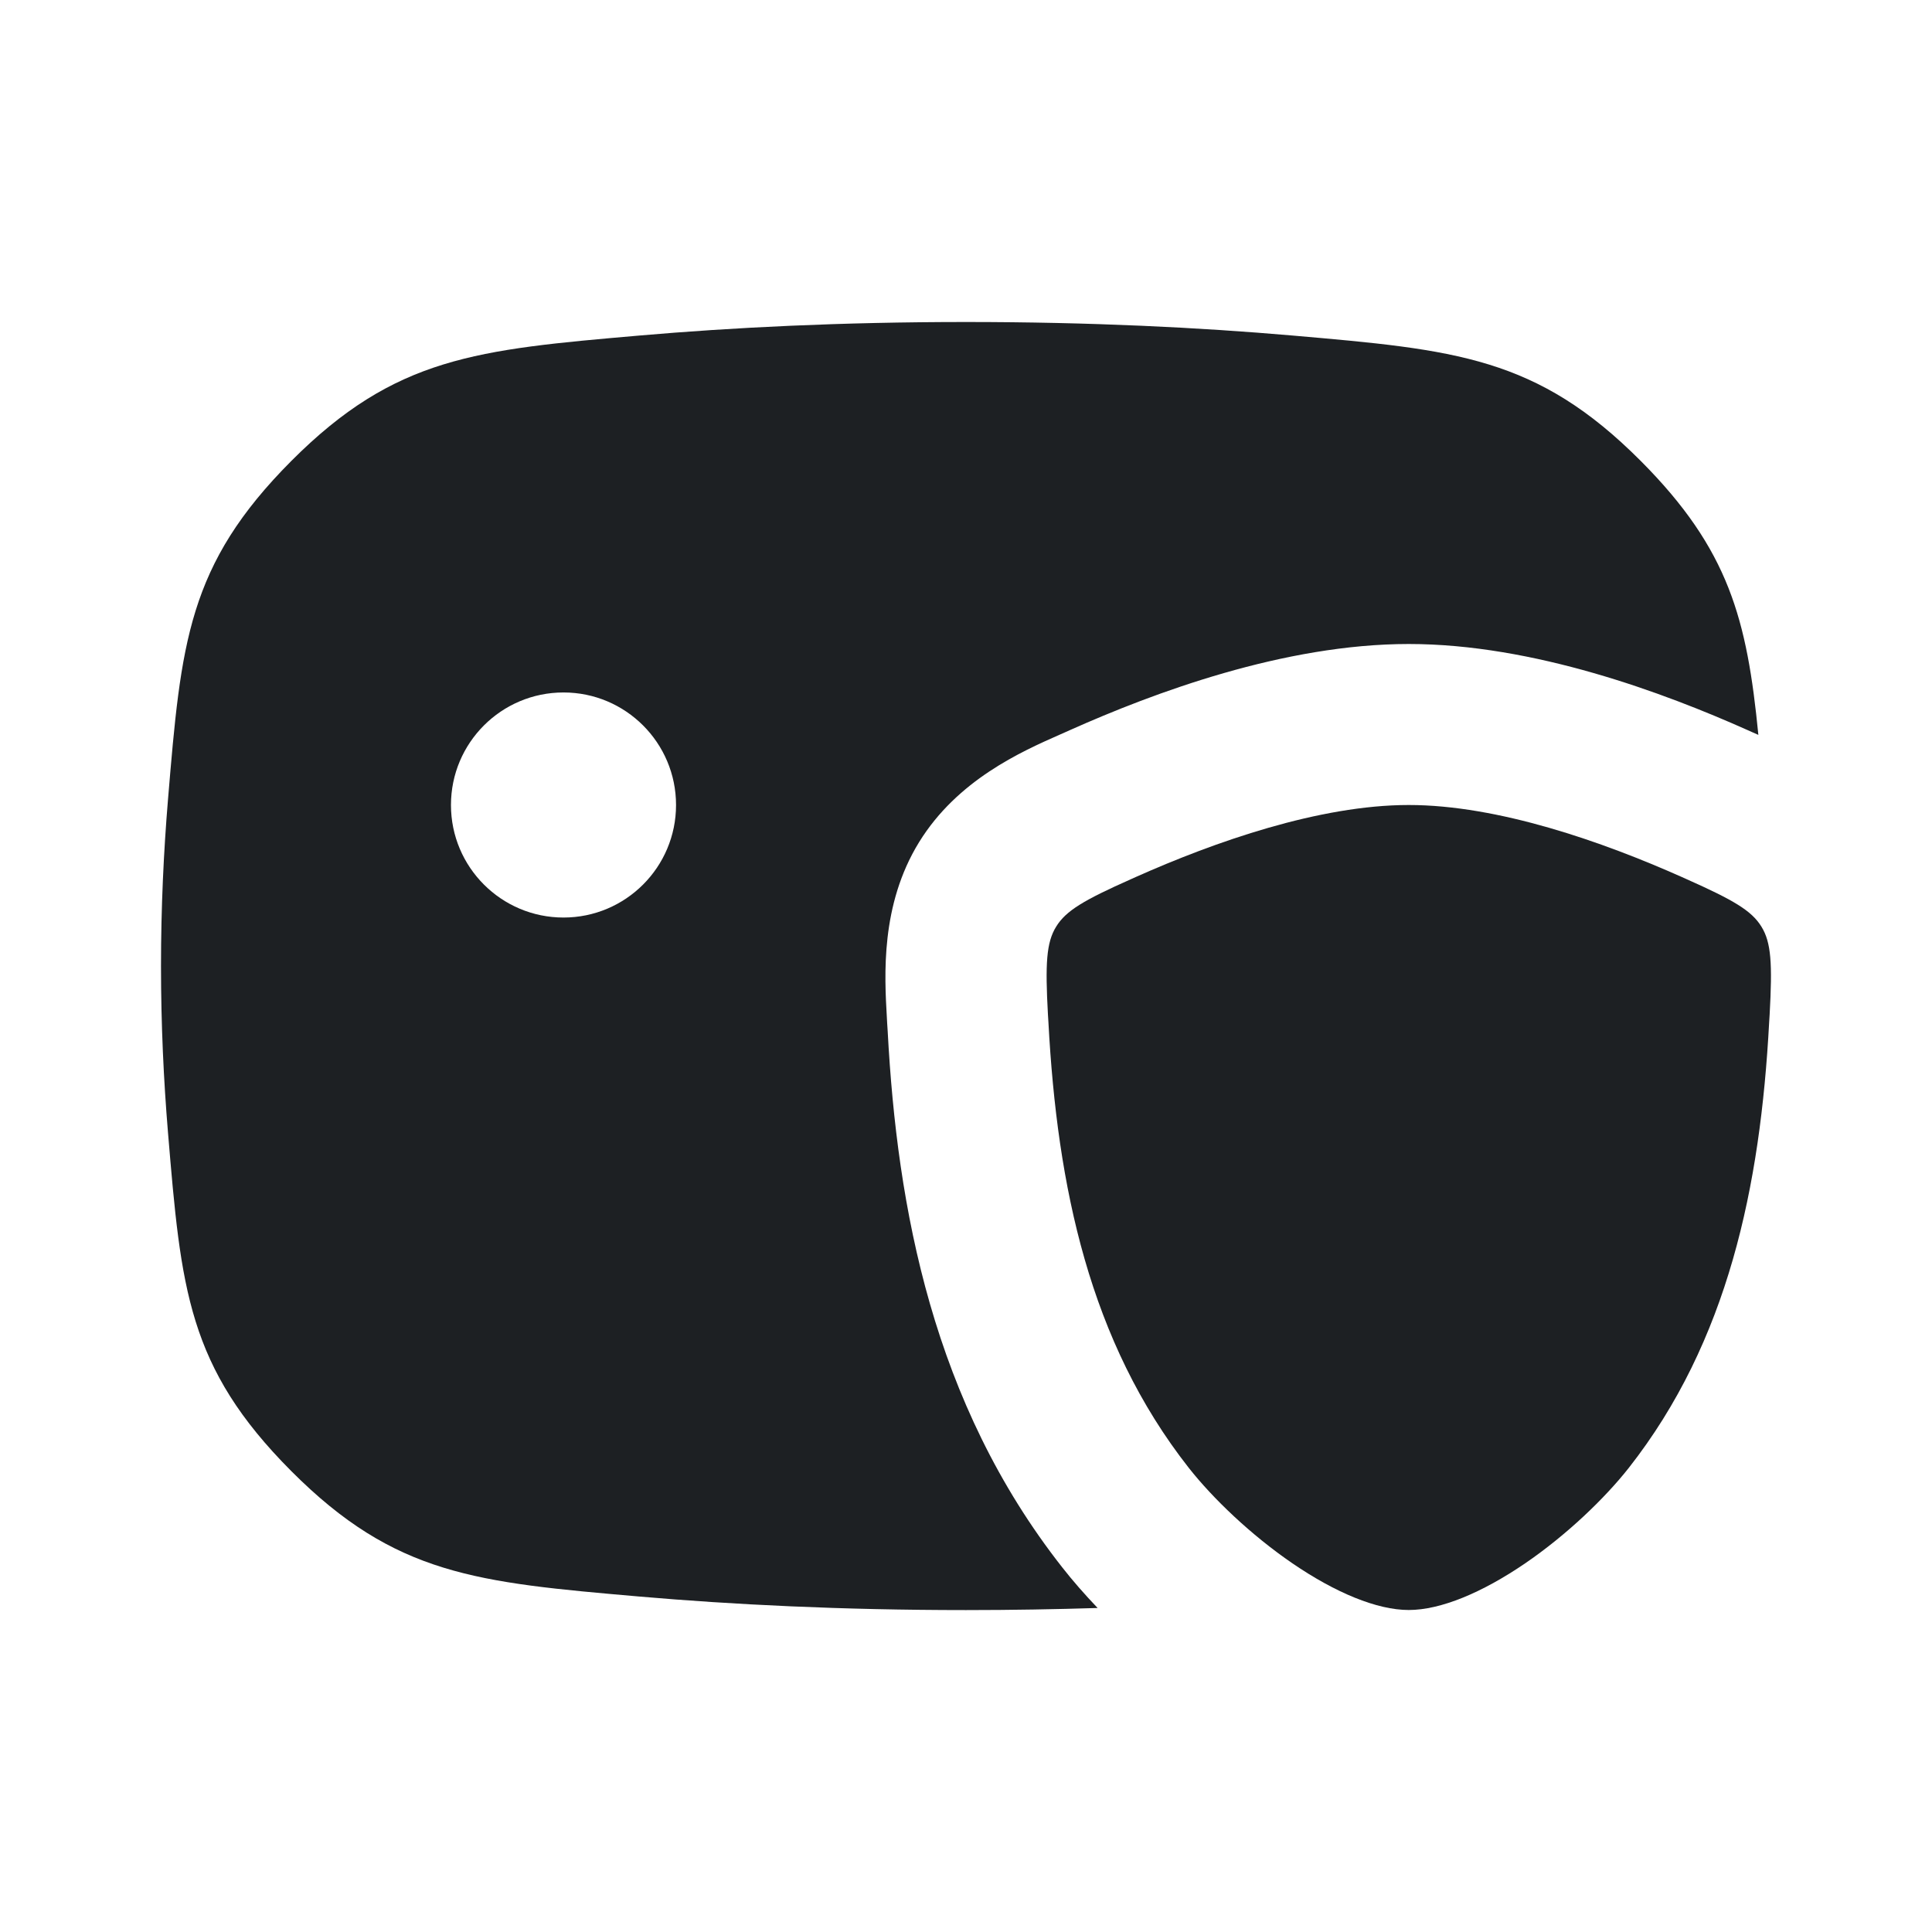 <?xml version="1.0" encoding="UTF-8"?> <svg xmlns="http://www.w3.org/2000/svg" width="24" height="24" viewBox="0 0 24 24" fill="none"> <g clip-path="url(#clip0_1459_17161)"> <path fill-rule="evenodd" clip-rule="evenodd" d="M7.945 4.168C9.098 4.068 10.45 4 12 4C13.55 4 14.902 4.068 16.055 4.168C18.08 4.344 19.092 4.432 20.382 5.726C21.48 6.828 21.702 7.696 21.843 9.129L21.766 9.095L21.708 9.069C20.673 8.607 19.051 8 17.5 8C15.95 8 14.328 8.607 13.293 9.069L13.235 9.095L13.167 9.125C12.687 9.337 11.894 9.688 11.417 10.462C10.936 11.243 10.987 12.119 11.017 12.641L11.021 12.715L11.027 12.808C11.144 15.006 11.587 17.424 13.196 19.471C13.325 19.636 13.473 19.805 13.635 19.975C13.117 19.991 12.572 20.001 12 20.001C10.45 20.001 9.098 19.933 7.945 19.833C5.921 19.657 4.909 19.569 3.619 18.275C2.33 16.982 2.249 16.011 2.087 14.071C2.033 13.422 2 12.728 2 12.001C2 11.273 2.033 10.579 2.087 9.93C2.249 7.99 2.33 7.019 3.619 5.726C4.909 4.432 5.921 4.344 7.945 4.168ZM8.398 10C8.398 10.772 7.772 11.398 7 11.398C6.228 11.398 5.602 10.772 5.602 10C5.602 9.228 6.228 8.602 7 8.602C7.772 8.602 8.398 9.228 8.398 10Z" fill="#1D2023"></path> <path d="M14.048 10.922C13.468 11.18 13.242 11.312 13.12 11.511C12.998 11.708 12.983 11.97 13.018 12.605L13.024 12.701C13.133 14.739 13.534 16.664 14.768 18.235C15.066 18.613 15.537 19.066 16.056 19.421C16.587 19.784 17.104 20 17.5 20C17.897 20 18.413 19.784 18.945 19.421C19.464 19.066 19.935 18.613 20.233 18.235C21.467 16.664 21.868 14.739 21.977 12.701L21.983 12.605C22.018 11.97 22.003 11.708 21.881 11.511C21.759 11.312 21.532 11.18 20.953 10.922L20.893 10.895C19.91 10.457 18.61 10 17.5 10C16.391 10 15.09 10.457 14.108 10.895L14.048 10.922Z" fill="#1D2023"></path> </g> <defs> <clipPath id="clip0_1459_17161"> <rect width="24" height="24" fill="white"></rect> </clipPath> </defs> </svg> 
